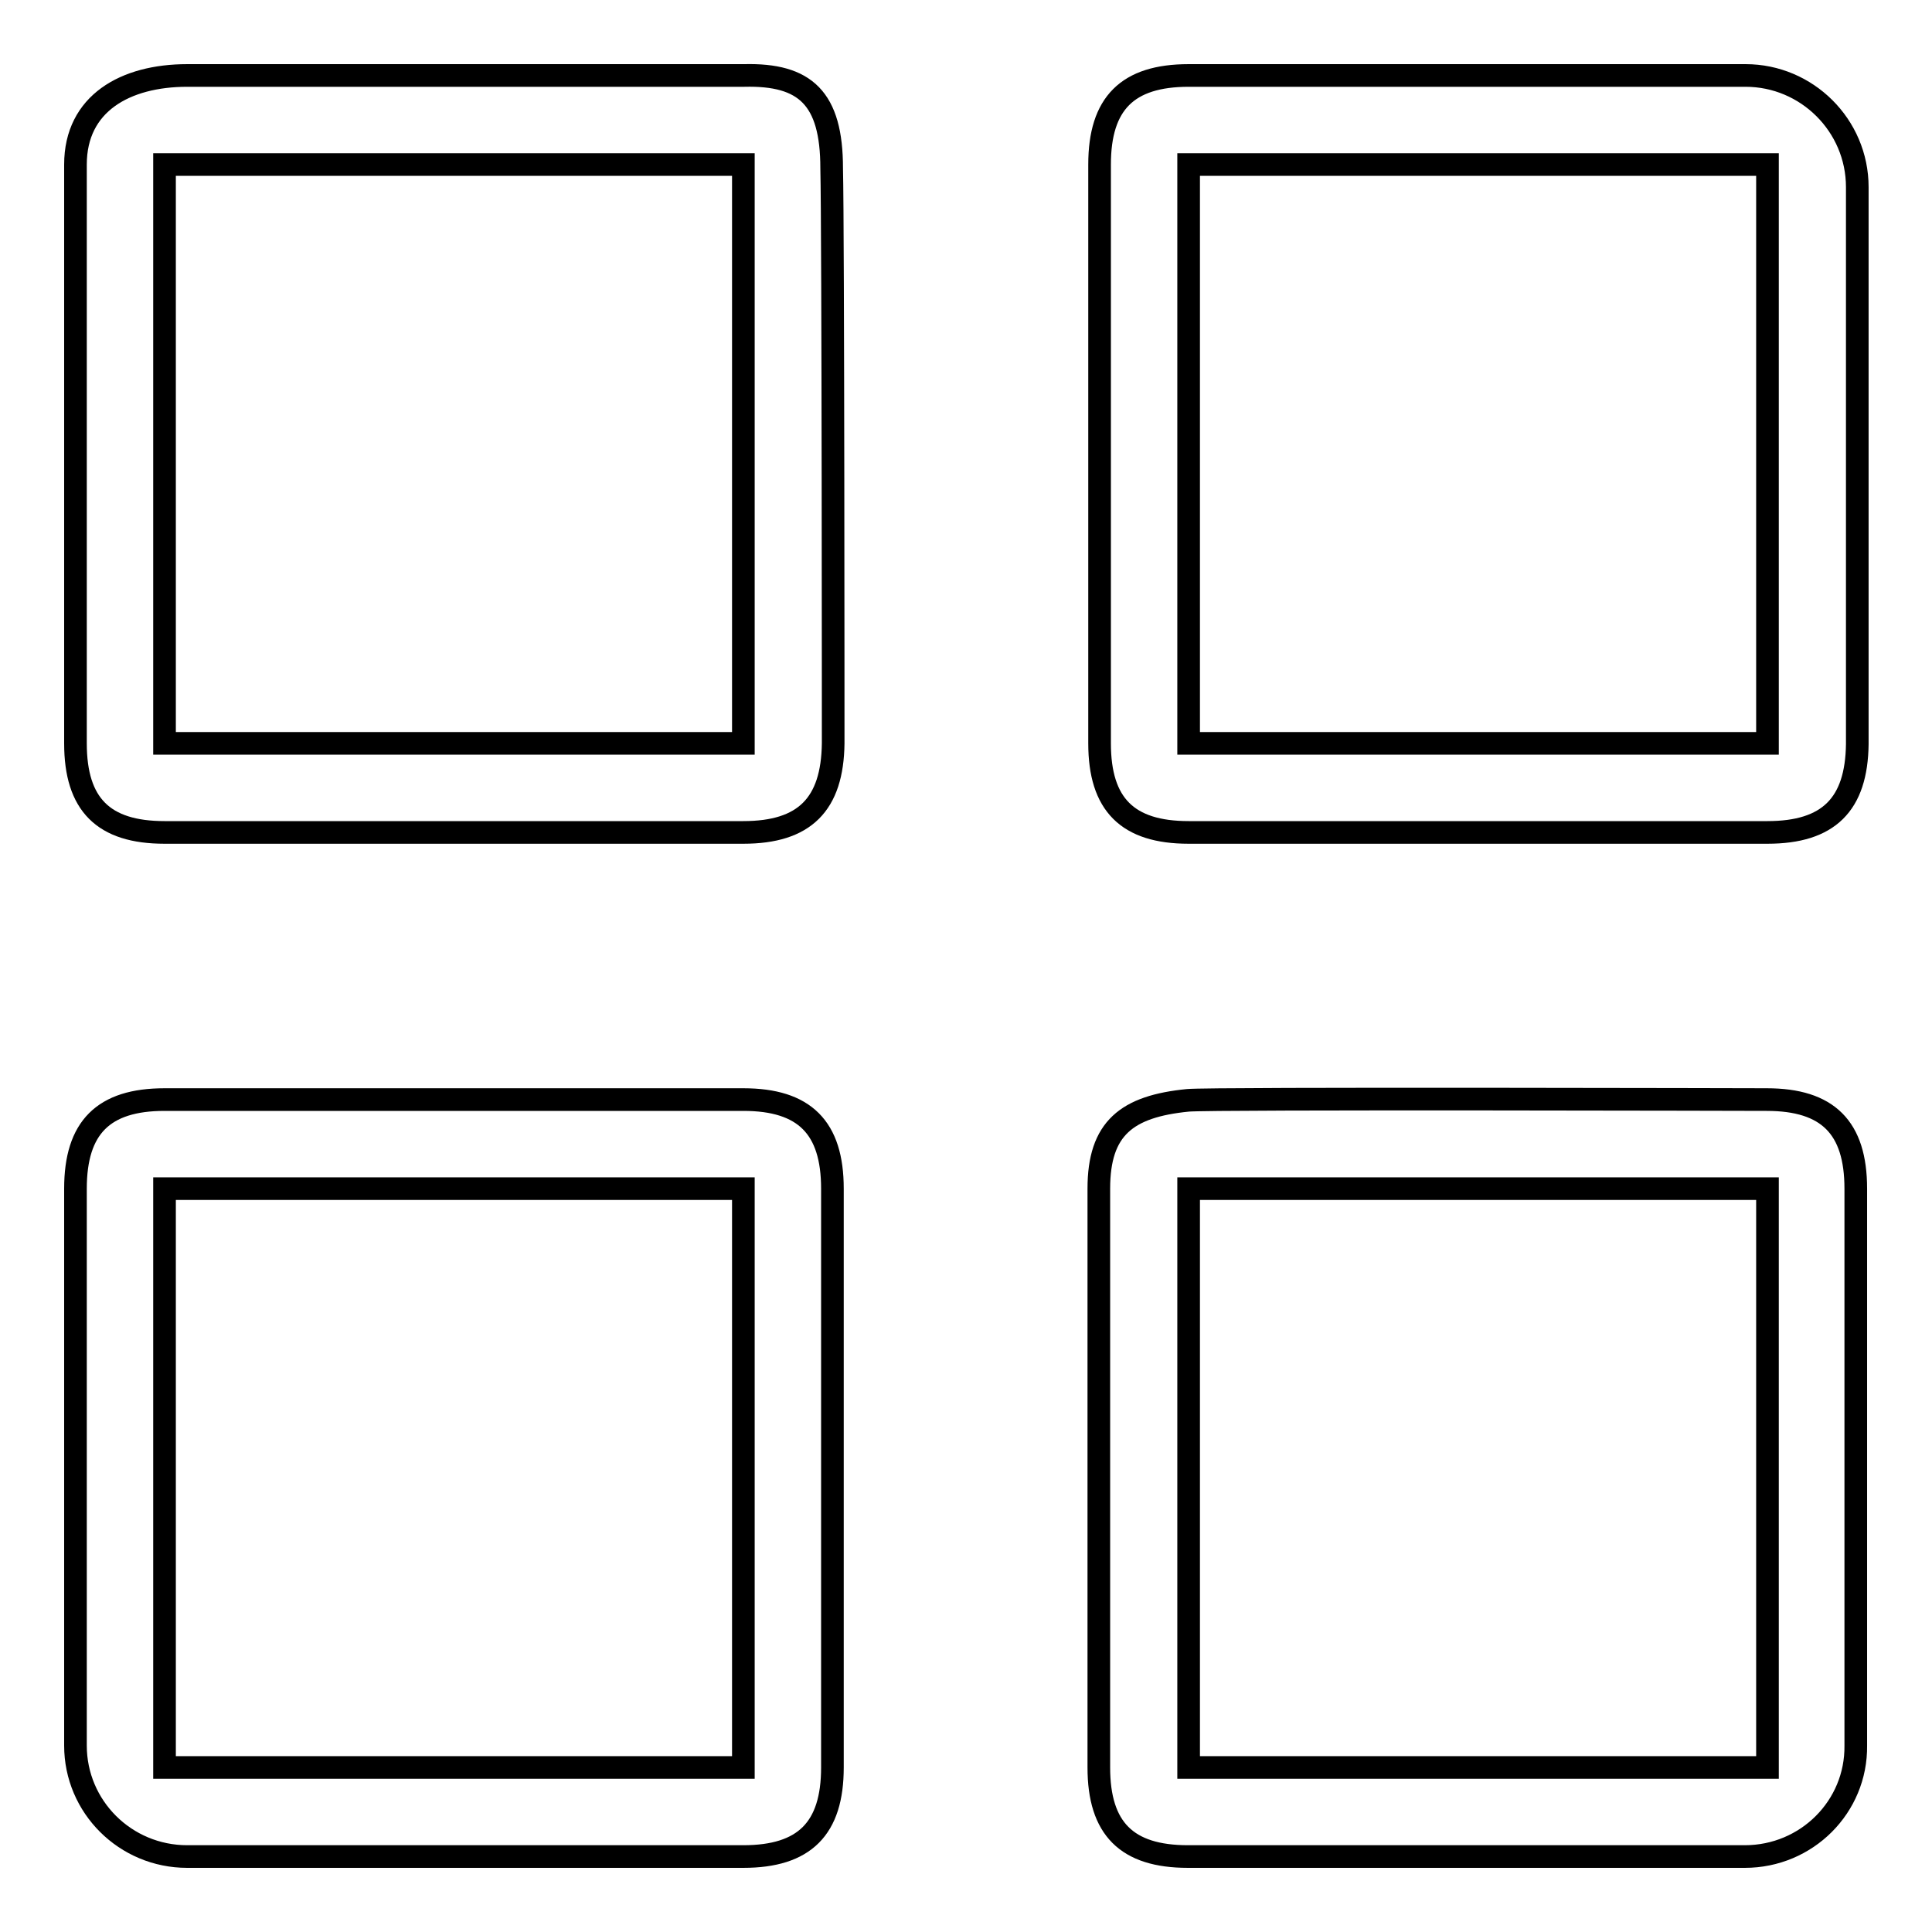 <?xml version="1.0" encoding="utf-8"?>
<!-- Svg Vector Icons : http://www.onlinewebfonts.com/icon -->
<!DOCTYPE svg PUBLIC "-//W3C//DTD SVG 1.1//EN" "http://www.w3.org/Graphics/SVG/1.1/DTD/svg11.dtd">
<svg version="1.1" xmlns="http://www.w3.org/2000/svg" xmlns:xlink="http://www.w3.org/1999/xlink" x="0px" y="0px" viewBox="0 0 256 256" enable-background="new 0 0 256 256" xml:space="preserve">
<g><g><path stroke-width="3" fill-opacity="0" stroke="#000000"  d="M231.2,246h-73.8c-8.1,0-11.8-3.7-11.8-11.8v-76.7c0-8,3.7-10.9,11.8-11.7c2.9-0.3,76.7-0.1,76.7-0.1c8.1,0,11.8,3.7,11.8,11.8v73.8C246,239.4,239.4,246,231.2,246z M234.2,157.5h-76.7v76.7h76.7V157.5L234.2,157.5z M234.2,110.3h-76.7c-8.1,0-11.8-3.7-11.8-11.8V21.8c0-8.1,3.7-11.8,11.8-11.8h73.8c8.1,0,14.8,6.6,14.8,14.8v73.8C246,106.6,242.3,110.3,234.2,110.3z M234.2,21.8h-76.7v76.7h76.7V21.8L234.2,21.8z M98.5,246H24.8c-8.2,0-14.8-6.6-14.8-14.7v-73.8c0-8.1,3.7-11.8,11.8-11.8h76.7c8.1,0,11.8,3.7,11.8,11.8v76.7C110.3,242.3,106.6,246,98.5,246z M98.5,157.5H21.8v76.7h76.7V157.5z M98.5,110.3H21.8c-8.1,0-11.8-3.7-11.8-11.8V21.8C10,13.7,16.6,10,24.8,10h73.8c8.1-0.2,11.6,3,11.6,12.3c0.2,8.2,0.2,76.2,0.2,76.2C110.3,106.6,106.6,110.3,98.5,110.3z M98.5,21.8H21.8v76.7h76.7V21.8z"/></g></g>
</svg>